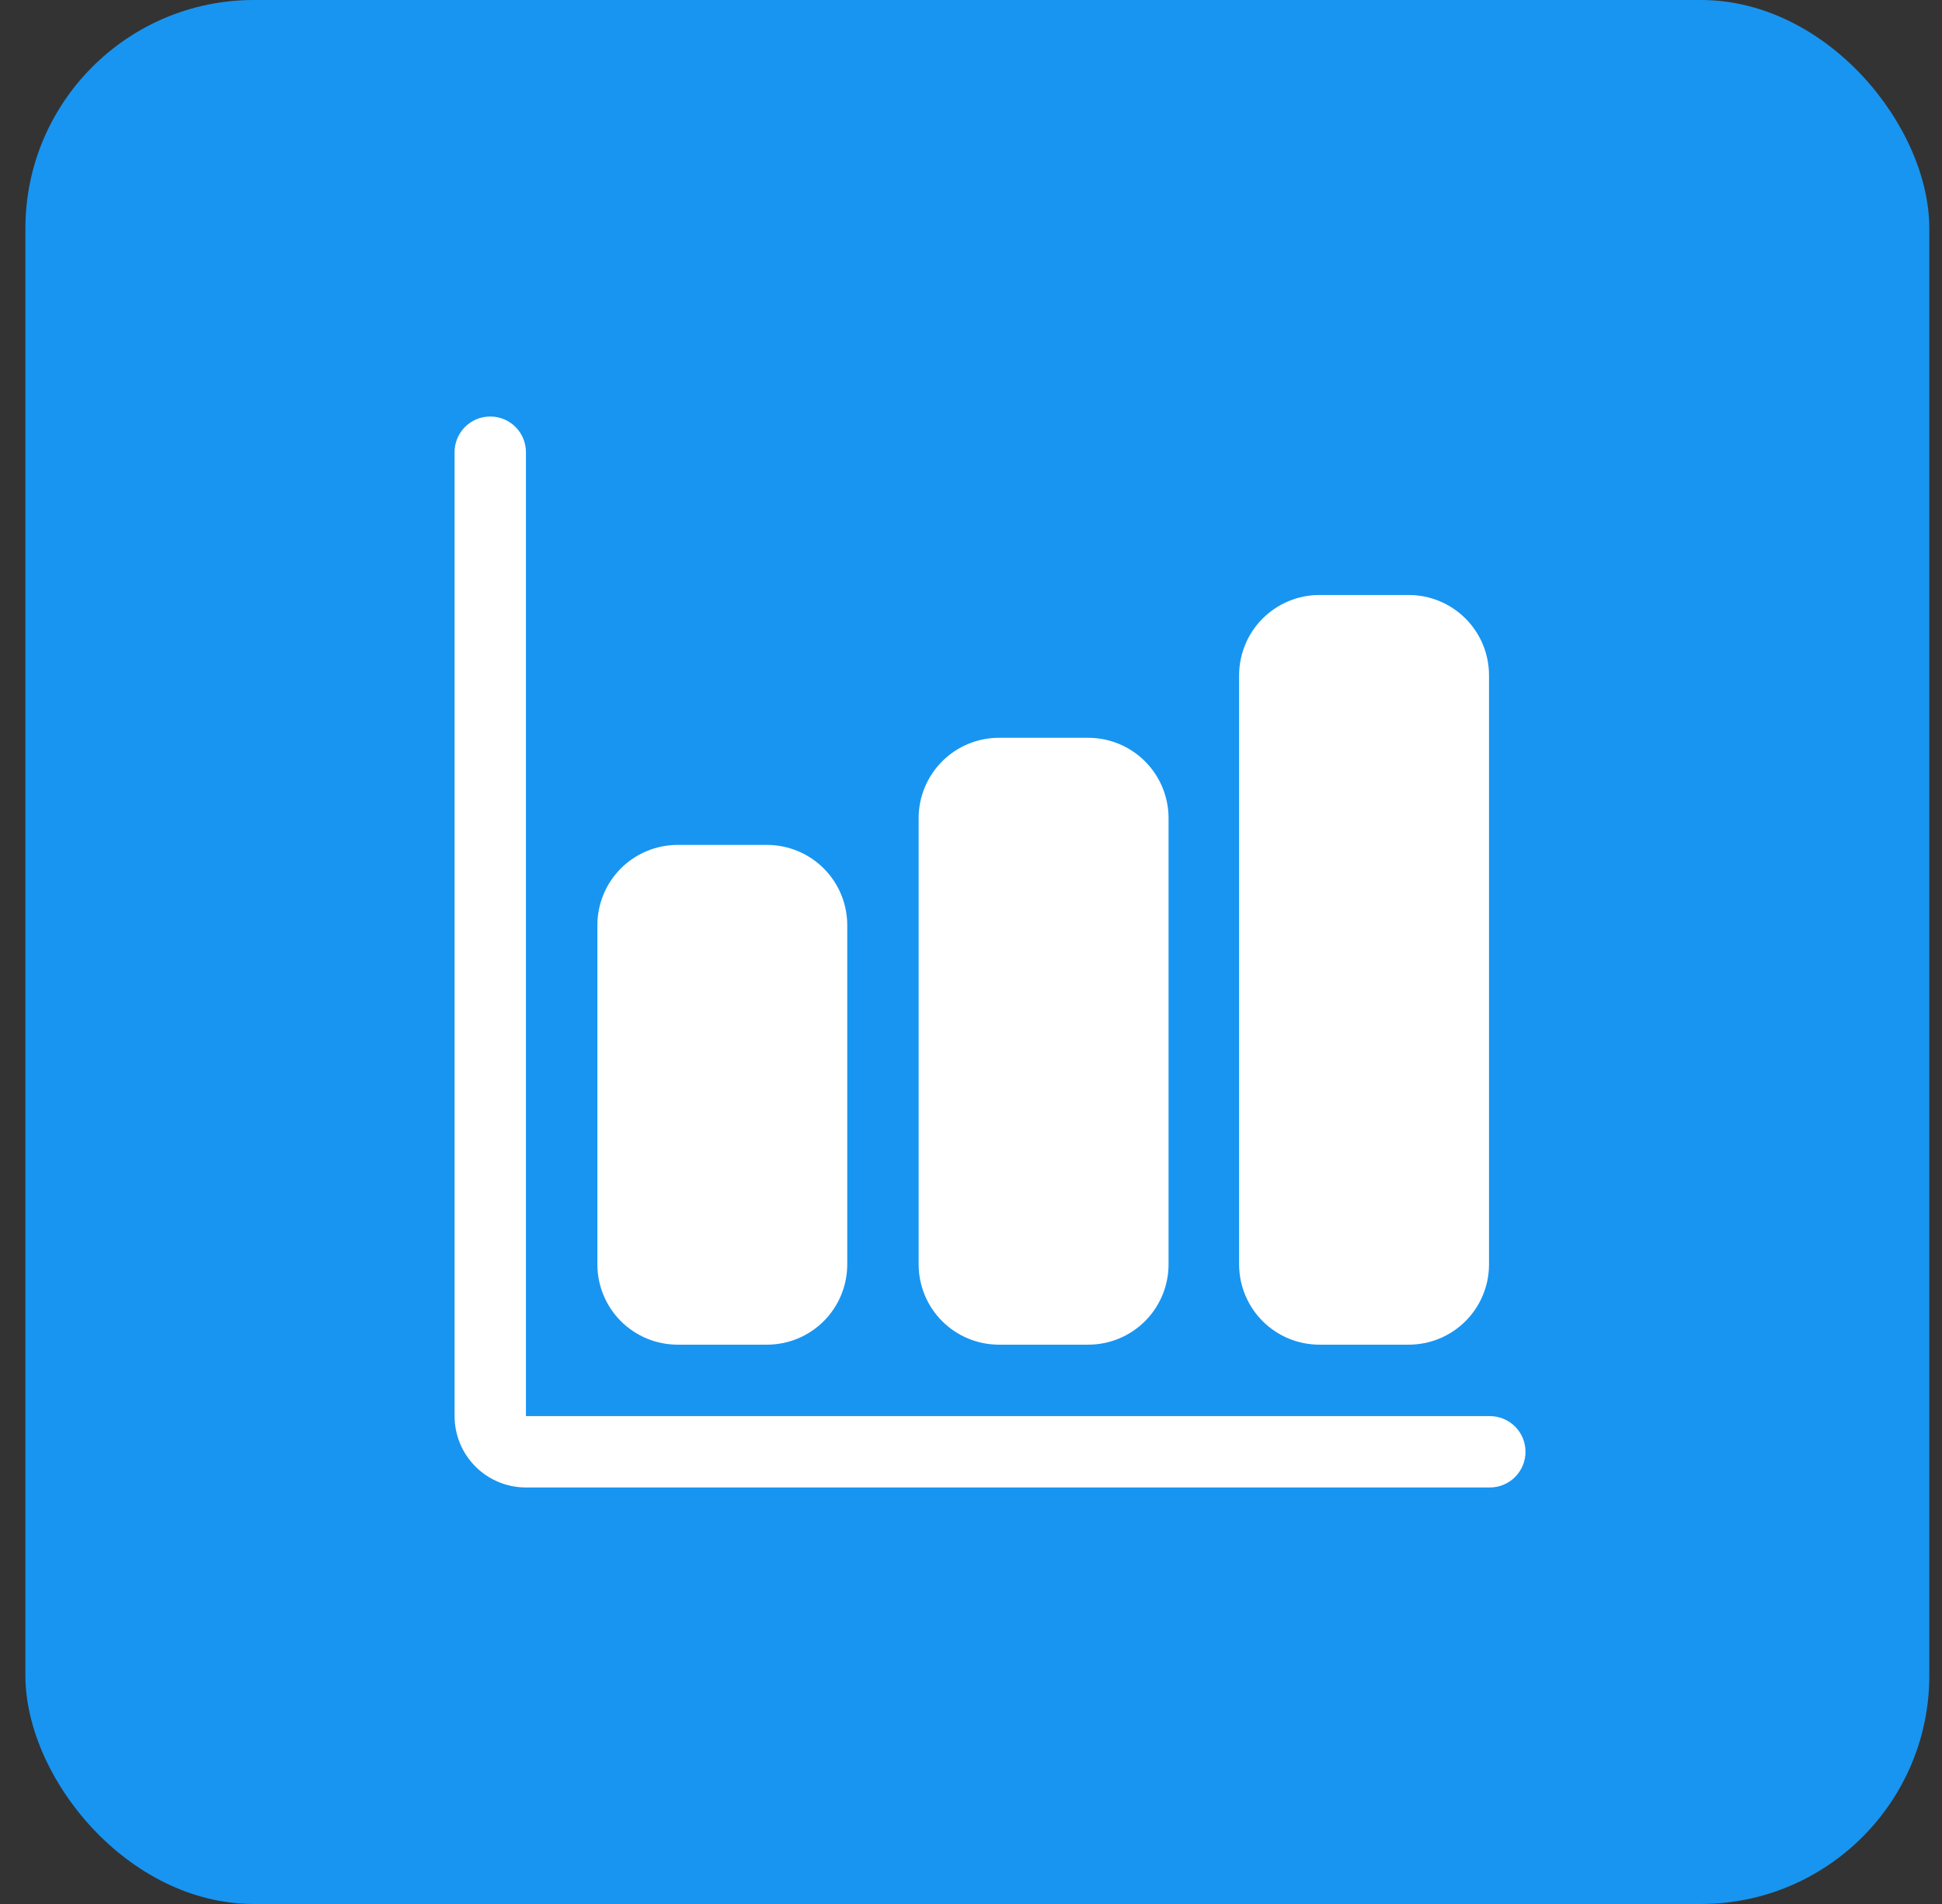 <svg xmlns="http://www.w3.org/2000/svg" width="51" height="50" viewBox="0 0 51 50" fill="none">
  <rect x="0" y="0" width="51" height="50" fill="#333333" stroke="none"/>
  <rect x="0.667" width="50" height="50" rx="6" fill="#1895F1"/>
  <g clip-path="url(#clip0_2689_1267)">
  <path d="M39.125 39.062H13.812C13.315 39.062 12.838 38.865 12.487 38.513C12.135 38.162 11.938 37.685 11.938 37.188V11.875C11.938 11.626 12.036 11.388 12.212 11.212C12.388 11.036 12.626 10.938 12.875 10.938C13.124 10.938 13.362 11.036 13.538 11.212C13.714 11.388 13.812 11.626 13.812 11.875V37.188H39.125C39.374 37.188 39.612 37.286 39.788 37.462C39.964 37.638 40.062 37.876 40.062 38.125C40.062 38.374 39.964 38.612 39.788 38.788C39.612 38.964 39.374 39.062 39.125 39.062Z" fill="white"/>
  <path d="M20.141 35.312H17.797C17.237 35.312 16.701 35.09 16.305 34.695C15.91 34.299 15.688 33.763 15.688 33.203V24.297C15.688 23.737 15.91 23.201 16.305 22.805C16.701 22.41 17.237 22.188 17.797 22.188H20.141C20.7 22.188 21.237 22.41 21.632 22.805C22.028 23.201 22.25 23.737 22.25 24.297V33.203C22.25 33.763 22.028 34.299 21.632 34.695C21.237 35.09 20.7 35.312 20.141 35.312ZM28.578 35.312H26.234C25.675 35.312 25.138 35.09 24.743 34.695C24.347 34.299 24.125 33.763 24.125 33.203V21.484C24.125 20.925 24.347 20.388 24.743 19.993C25.138 19.597 25.675 19.375 26.234 19.375H28.578C29.138 19.375 29.674 19.597 30.07 19.993C30.465 20.388 30.688 20.925 30.688 21.484V33.203C30.688 33.763 30.465 34.299 30.07 34.695C29.674 35.09 29.138 35.312 28.578 35.312ZM36.995 35.312H34.651C34.091 35.312 33.555 35.09 33.159 34.695C32.764 34.299 32.541 33.763 32.541 33.203V17.734C32.541 17.175 32.764 16.638 33.159 16.243C33.555 15.847 34.091 15.625 34.651 15.625H36.995C37.554 15.625 38.09 15.847 38.486 16.243C38.882 16.638 39.104 17.175 39.104 17.734V33.203C39.104 33.763 38.882 34.299 38.486 34.695C38.09 35.09 37.554 35.312 36.995 35.312Z" fill="white"/>
  </g>
  <defs>
  <clipPath id="clip0_2689_1267">
  <rect width="30" height="30" fill="white" transform="translate(11 10)"/>
  </clipPath>
  </defs>
  </svg>